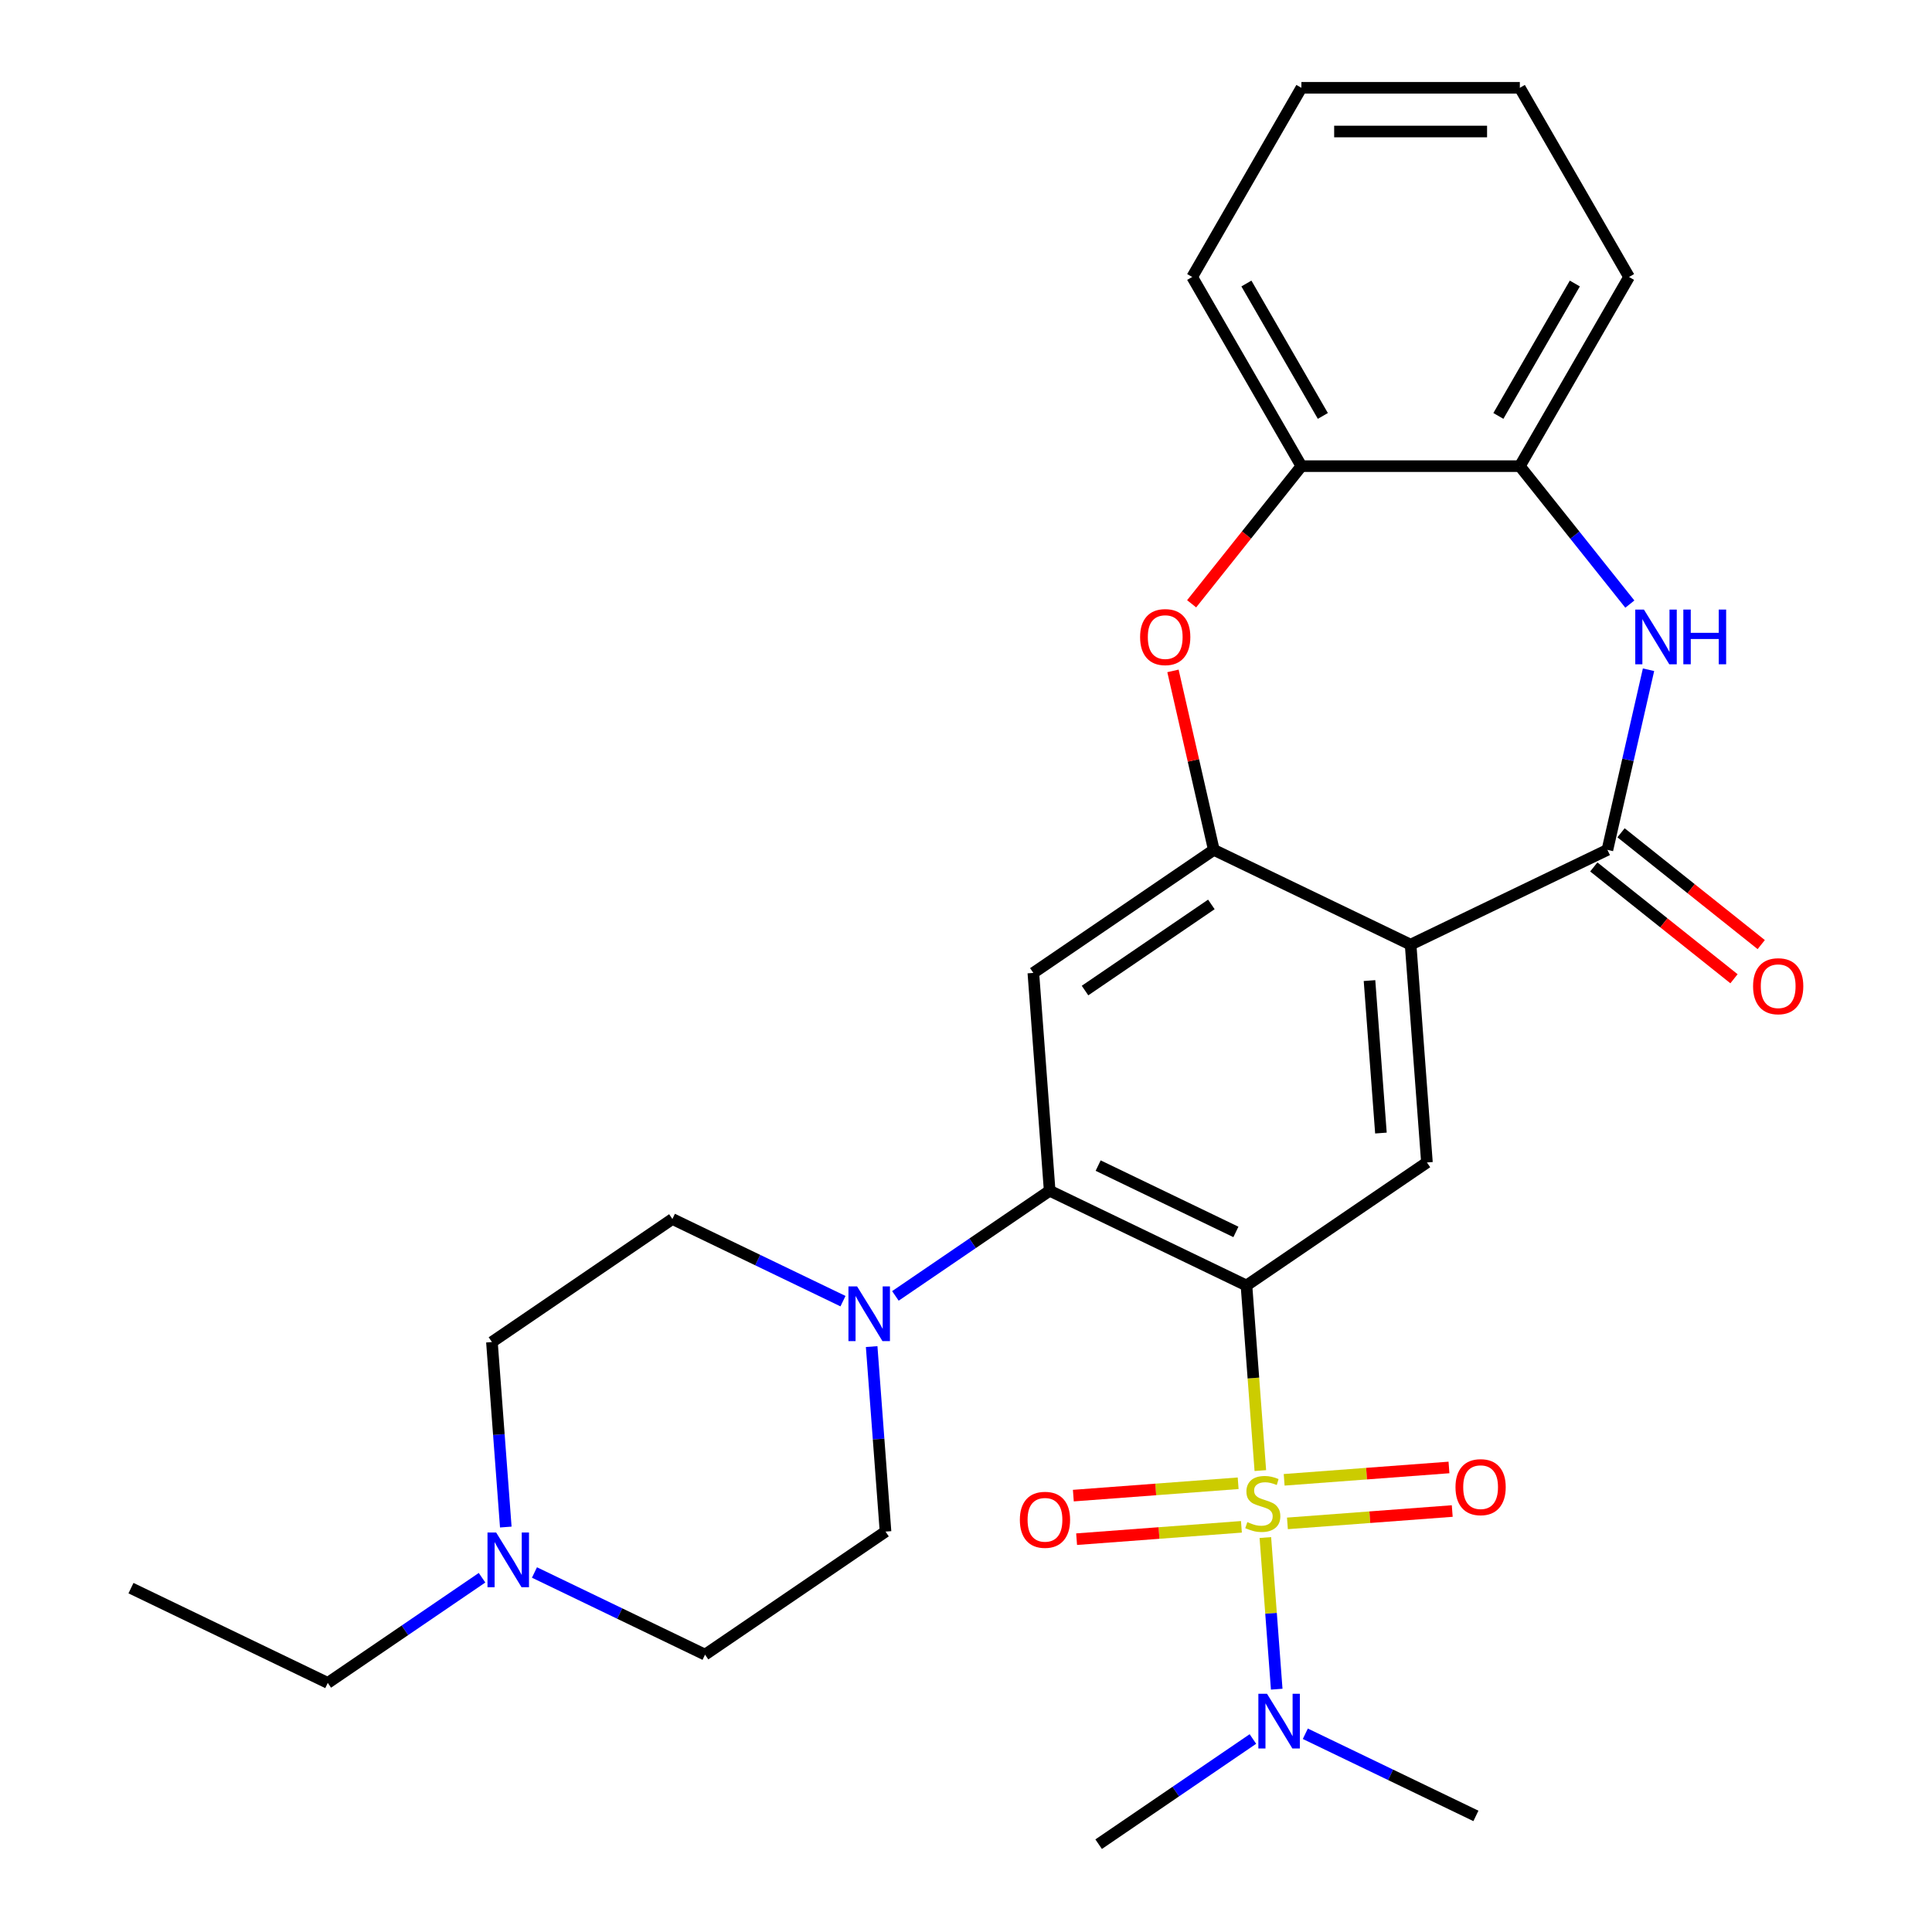 <?xml version='1.0' encoding='iso-8859-1'?>
<svg version='1.1' baseProfile='full'
              xmlns='http://www.w3.org/2000/svg'
                      xmlns:rdkit='http://www.rdkit.org/xml'
                      xmlns:xlink='http://www.w3.org/1999/xlink'
                  xml:space='preserve'
width='1000px' height='1000px' viewBox='0 0 1000 1000'>
<!-- END OF HEADER -->
<rect style='opacity:1.0;fill:#FFFFFF;stroke:none' width='1000' height='1000' x='0' y='0'> </rect>
<path class='bond-0' d='M 652.348,761.17 L 648.758,713.272' style='fill:none;fill-rule:evenodd;stroke:#CCCC00;stroke-width:6px;stroke-linecap:butt;stroke-linejoin:miter;stroke-opacity:1' />
<path class='bond-0' d='M 648.758,713.272 L 645.169,665.375' style='fill:none;fill-rule:evenodd;stroke:#000000;stroke-width:6px;stroke-linecap:butt;stroke-linejoin:miter;stroke-opacity:1' />
<path class='bond-10' d='M 654.945,795.823 L 657.886,835.069' style='fill:none;fill-rule:evenodd;stroke:#CCCC00;stroke-width:6px;stroke-linecap:butt;stroke-linejoin:miter;stroke-opacity:1' />
<path class='bond-10' d='M 657.886,835.069 L 660.827,874.315' style='fill:none;fill-rule:evenodd;stroke:#0000FF;stroke-width:6px;stroke-linecap:butt;stroke-linejoin:miter;stroke-opacity:1' />
<path class='bond-13' d='M 666.369,788.498 L 709.023,785.302' style='fill:none;fill-rule:evenodd;stroke:#CCCC00;stroke-width:6px;stroke-linecap:butt;stroke-linejoin:miter;stroke-opacity:1' />
<path class='bond-13' d='M 709.023,785.302 L 751.676,782.105' style='fill:none;fill-rule:evenodd;stroke:#FF0000;stroke-width:6px;stroke-linecap:butt;stroke-linejoin:miter;stroke-opacity:1' />
<path class='bond-13' d='M 664.679,765.95 L 707.333,762.753' style='fill:none;fill-rule:evenodd;stroke:#CCCC00;stroke-width:6px;stroke-linecap:butt;stroke-linejoin:miter;stroke-opacity:1' />
<path class='bond-13' d='M 707.333,762.753 L 749.987,759.557' style='fill:none;fill-rule:evenodd;stroke:#FF0000;stroke-width:6px;stroke-linecap:butt;stroke-linejoin:miter;stroke-opacity:1' />
<path class='bond-14' d='M 640.867,767.734 L 598.213,770.931' style='fill:none;fill-rule:evenodd;stroke:#CCCC00;stroke-width:6px;stroke-linecap:butt;stroke-linejoin:miter;stroke-opacity:1' />
<path class='bond-14' d='M 598.213,770.931 L 555.559,774.127' style='fill:none;fill-rule:evenodd;stroke:#FF0000;stroke-width:6px;stroke-linecap:butt;stroke-linejoin:miter;stroke-opacity:1' />
<path class='bond-14' d='M 642.556,790.283 L 599.903,793.479' style='fill:none;fill-rule:evenodd;stroke:#CCCC00;stroke-width:6px;stroke-linecap:butt;stroke-linejoin:miter;stroke-opacity:1' />
<path class='bond-14' d='M 599.903,793.479 L 557.249,796.676' style='fill:none;fill-rule:evenodd;stroke:#FF0000;stroke-width:6px;stroke-linecap:butt;stroke-linejoin:miter;stroke-opacity:1' />
<path class='bond-2' d='M 645.169,665.375 L 543.308,616.321' style='fill:none;fill-rule:evenodd;stroke:#000000;stroke-width:6px;stroke-linecap:butt;stroke-linejoin:miter;stroke-opacity:1' />
<path class='bond-2' d='M 639.701,637.644 L 568.398,603.306' style='fill:none;fill-rule:evenodd;stroke:#000000;stroke-width:6px;stroke-linecap:butt;stroke-linejoin:miter;stroke-opacity:1' />
<path class='bond-6' d='M 645.169,665.375 L 738.582,601.687' style='fill:none;fill-rule:evenodd;stroke:#000000;stroke-width:6px;stroke-linecap:butt;stroke-linejoin:miter;stroke-opacity:1' />
<path class='bond-1' d='M 730.133,488.945 L 738.582,601.687' style='fill:none;fill-rule:evenodd;stroke:#000000;stroke-width:6px;stroke-linecap:butt;stroke-linejoin:miter;stroke-opacity:1' />
<path class='bond-1' d='M 708.852,507.546 L 714.766,586.465' style='fill:none;fill-rule:evenodd;stroke:#000000;stroke-width:6px;stroke-linecap:butt;stroke-linejoin:miter;stroke-opacity:1' />
<path class='bond-3' d='M 730.133,488.945 L 831.994,439.891' style='fill:none;fill-rule:evenodd;stroke:#000000;stroke-width:6px;stroke-linecap:butt;stroke-linejoin:miter;stroke-opacity:1' />
<path class='bond-4' d='M 730.133,488.945 L 628.271,439.891' style='fill:none;fill-rule:evenodd;stroke:#000000;stroke-width:6px;stroke-linecap:butt;stroke-linejoin:miter;stroke-opacity:1' />
<path class='bond-7' d='M 543.308,616.321 L 534.859,503.579' style='fill:none;fill-rule:evenodd;stroke:#000000;stroke-width:6px;stroke-linecap:butt;stroke-linejoin:miter;stroke-opacity:1' />
<path class='bond-9' d='M 543.308,616.321 L 503.384,643.54' style='fill:none;fill-rule:evenodd;stroke:#000000;stroke-width:6px;stroke-linecap:butt;stroke-linejoin:miter;stroke-opacity:1' />
<path class='bond-9' d='M 503.384,643.54 L 463.461,670.759' style='fill:none;fill-rule:evenodd;stroke:#0000FF;stroke-width:6px;stroke-linecap:butt;stroke-linejoin:miter;stroke-opacity:1' />
<path class='bond-5' d='M 831.994,439.891 L 842.635,393.273' style='fill:none;fill-rule:evenodd;stroke:#000000;stroke-width:6px;stroke-linecap:butt;stroke-linejoin:miter;stroke-opacity:1' />
<path class='bond-5' d='M 842.635,393.273 L 853.275,346.655' style='fill:none;fill-rule:evenodd;stroke:#0000FF;stroke-width:6px;stroke-linecap:butt;stroke-linejoin:miter;stroke-opacity:1' />
<path class='bond-16' d='M 824.945,448.731 L 861.228,477.665' style='fill:none;fill-rule:evenodd;stroke:#000000;stroke-width:6px;stroke-linecap:butt;stroke-linejoin:miter;stroke-opacity:1' />
<path class='bond-16' d='M 861.228,477.665 L 897.511,506.6' style='fill:none;fill-rule:evenodd;stroke:#FF0000;stroke-width:6px;stroke-linecap:butt;stroke-linejoin:miter;stroke-opacity:1' />
<path class='bond-16' d='M 839.043,431.052 L 875.326,459.987' style='fill:none;fill-rule:evenodd;stroke:#000000;stroke-width:6px;stroke-linecap:butt;stroke-linejoin:miter;stroke-opacity:1' />
<path class='bond-16' d='M 875.326,459.987 L 911.609,488.921' style='fill:none;fill-rule:evenodd;stroke:#FF0000;stroke-width:6px;stroke-linecap:butt;stroke-linejoin:miter;stroke-opacity:1' />
<path class='bond-8' d='M 628.271,439.891 L 617.7,393.573' style='fill:none;fill-rule:evenodd;stroke:#000000;stroke-width:6px;stroke-linecap:butt;stroke-linejoin:miter;stroke-opacity:1' />
<path class='bond-8' d='M 617.7,393.573 L 607.128,347.255' style='fill:none;fill-rule:evenodd;stroke:#FF0000;stroke-width:6px;stroke-linecap:butt;stroke-linejoin:miter;stroke-opacity:1' />
<path class='bond-29' d='M 628.271,439.891 L 534.859,503.579' style='fill:none;fill-rule:evenodd;stroke:#000000;stroke-width:6px;stroke-linecap:butt;stroke-linejoin:miter;stroke-opacity:1' />
<path class='bond-29' d='M 626.997,468.127 L 561.608,512.709' style='fill:none;fill-rule:evenodd;stroke:#000000;stroke-width:6px;stroke-linecap:butt;stroke-linejoin:miter;stroke-opacity:1' />
<path class='bond-11' d='M 843.606,312.682 L 815.134,276.979' style='fill:none;fill-rule:evenodd;stroke:#0000FF;stroke-width:6px;stroke-linecap:butt;stroke-linejoin:miter;stroke-opacity:1' />
<path class='bond-11' d='M 815.134,276.979 L 786.662,241.276' style='fill:none;fill-rule:evenodd;stroke:#000000;stroke-width:6px;stroke-linecap:butt;stroke-linejoin:miter;stroke-opacity:1' />
<path class='bond-12' d='M 616.788,312.522 L 645.196,276.899' style='fill:none;fill-rule:evenodd;stroke:#FF0000;stroke-width:6px;stroke-linecap:butt;stroke-linejoin:miter;stroke-opacity:1' />
<path class='bond-12' d='M 645.196,276.899 L 673.604,241.276' style='fill:none;fill-rule:evenodd;stroke:#000000;stroke-width:6px;stroke-linecap:butt;stroke-linejoin:miter;stroke-opacity:1' />
<path class='bond-17' d='M 451.168,696.995 L 454.756,744.872' style='fill:none;fill-rule:evenodd;stroke:#0000FF;stroke-width:6px;stroke-linecap:butt;stroke-linejoin:miter;stroke-opacity:1' />
<path class='bond-17' d='M 454.756,744.872 L 458.344,792.75' style='fill:none;fill-rule:evenodd;stroke:#000000;stroke-width:6px;stroke-linecap:butt;stroke-linejoin:miter;stroke-opacity:1' />
<path class='bond-18' d='M 436.328,673.475 L 392.181,652.215' style='fill:none;fill-rule:evenodd;stroke:#0000FF;stroke-width:6px;stroke-linecap:butt;stroke-linejoin:miter;stroke-opacity:1' />
<path class='bond-18' d='M 392.181,652.215 L 348.033,630.954' style='fill:none;fill-rule:evenodd;stroke:#000000;stroke-width:6px;stroke-linecap:butt;stroke-linejoin:miter;stroke-opacity:1' />
<path class='bond-24' d='M 648.5,900.107 L 608.577,927.326' style='fill:none;fill-rule:evenodd;stroke:#0000FF;stroke-width:6px;stroke-linecap:butt;stroke-linejoin:miter;stroke-opacity:1' />
<path class='bond-24' d='M 608.577,927.326 L 568.654,954.545' style='fill:none;fill-rule:evenodd;stroke:#000000;stroke-width:6px;stroke-linecap:butt;stroke-linejoin:miter;stroke-opacity:1' />
<path class='bond-25' d='M 675.633,897.391 L 719.781,918.651' style='fill:none;fill-rule:evenodd;stroke:#0000FF;stroke-width:6px;stroke-linecap:butt;stroke-linejoin:miter;stroke-opacity:1' />
<path class='bond-25' d='M 719.781,918.651 L 763.928,939.912' style='fill:none;fill-rule:evenodd;stroke:#000000;stroke-width:6px;stroke-linecap:butt;stroke-linejoin:miter;stroke-opacity:1' />
<path class='bond-22' d='M 786.662,241.276 L 843.191,143.365' style='fill:none;fill-rule:evenodd;stroke:#000000;stroke-width:6px;stroke-linecap:butt;stroke-linejoin:miter;stroke-opacity:1' />
<path class='bond-22' d='M 775.559,215.284 L 815.129,146.746' style='fill:none;fill-rule:evenodd;stroke:#000000;stroke-width:6px;stroke-linecap:butt;stroke-linejoin:miter;stroke-opacity:1' />
<path class='bond-31' d='M 786.662,241.276 L 673.604,241.276' style='fill:none;fill-rule:evenodd;stroke:#000000;stroke-width:6px;stroke-linecap:butt;stroke-linejoin:miter;stroke-opacity:1' />
<path class='bond-23' d='M 673.604,241.276 L 617.075,143.365' style='fill:none;fill-rule:evenodd;stroke:#000000;stroke-width:6px;stroke-linecap:butt;stroke-linejoin:miter;stroke-opacity:1' />
<path class='bond-23' d='M 684.707,215.284 L 645.137,146.746' style='fill:none;fill-rule:evenodd;stroke:#000000;stroke-width:6px;stroke-linecap:butt;stroke-linejoin:miter;stroke-opacity:1' />
<path class='bond-15' d='M 261.797,790.397 L 258.209,742.52' style='fill:none;fill-rule:evenodd;stroke:#0000FF;stroke-width:6px;stroke-linecap:butt;stroke-linejoin:miter;stroke-opacity:1' />
<path class='bond-15' d='M 258.209,742.52 L 254.621,694.642' style='fill:none;fill-rule:evenodd;stroke:#000000;stroke-width:6px;stroke-linecap:butt;stroke-linejoin:miter;stroke-opacity:1' />
<path class='bond-21' d='M 249.503,816.633 L 209.58,843.852' style='fill:none;fill-rule:evenodd;stroke:#0000FF;stroke-width:6px;stroke-linecap:butt;stroke-linejoin:miter;stroke-opacity:1' />
<path class='bond-21' d='M 209.58,843.852 L 169.657,871.071' style='fill:none;fill-rule:evenodd;stroke:#000000;stroke-width:6px;stroke-linecap:butt;stroke-linejoin:miter;stroke-opacity:1' />
<path class='bond-30' d='M 276.636,813.917 L 320.783,835.177' style='fill:none;fill-rule:evenodd;stroke:#0000FF;stroke-width:6px;stroke-linecap:butt;stroke-linejoin:miter;stroke-opacity:1' />
<path class='bond-30' d='M 320.783,835.177 L 364.931,856.438' style='fill:none;fill-rule:evenodd;stroke:#000000;stroke-width:6px;stroke-linecap:butt;stroke-linejoin:miter;stroke-opacity:1' />
<path class='bond-20' d='M 458.344,792.75 L 364.931,856.438' style='fill:none;fill-rule:evenodd;stroke:#000000;stroke-width:6px;stroke-linecap:butt;stroke-linejoin:miter;stroke-opacity:1' />
<path class='bond-19' d='M 348.033,630.954 L 254.621,694.642' style='fill:none;fill-rule:evenodd;stroke:#000000;stroke-width:6px;stroke-linecap:butt;stroke-linejoin:miter;stroke-opacity:1' />
<path class='bond-26' d='M 169.657,871.071 L 67.795,822.018' style='fill:none;fill-rule:evenodd;stroke:#000000;stroke-width:6px;stroke-linecap:butt;stroke-linejoin:miter;stroke-opacity:1' />
<path class='bond-27' d='M 843.191,143.365 L 786.662,45.455' style='fill:none;fill-rule:evenodd;stroke:#000000;stroke-width:6px;stroke-linecap:butt;stroke-linejoin:miter;stroke-opacity:1' />
<path class='bond-28' d='M 617.075,143.365 L 673.604,45.455' style='fill:none;fill-rule:evenodd;stroke:#000000;stroke-width:6px;stroke-linecap:butt;stroke-linejoin:miter;stroke-opacity:1' />
<path class='bond-32' d='M 786.662,45.455 L 673.604,45.455' style='fill:none;fill-rule:evenodd;stroke:#000000;stroke-width:6px;stroke-linecap:butt;stroke-linejoin:miter;stroke-opacity:1' />
<path class='bond-32' d='M 769.703,68.066 L 690.563,68.066' style='fill:none;fill-rule:evenodd;stroke:#000000;stroke-width:6px;stroke-linecap:butt;stroke-linejoin:miter;stroke-opacity:1' />
<path  class='atom-0' d='M 645.618 787.836
Q 645.938 787.956, 647.258 788.516
Q 648.578 789.076, 650.018 789.436
Q 651.498 789.756, 652.938 789.756
Q 655.618 789.756, 657.178 788.476
Q 658.738 787.156, 658.738 784.876
Q 658.738 783.316, 657.938 782.356
Q 657.178 781.396, 655.978 780.876
Q 654.778 780.356, 652.778 779.756
Q 650.258 778.996, 648.738 778.276
Q 647.258 777.556, 646.178 776.036
Q 645.138 774.516, 645.138 771.956
Q 645.138 768.396, 647.538 766.196
Q 649.978 763.996, 654.778 763.996
Q 658.058 763.996, 661.778 765.556
L 660.858 768.636
Q 657.458 767.236, 654.898 767.236
Q 652.138 767.236, 650.618 768.396
Q 649.098 769.516, 649.138 771.476
Q 649.138 772.996, 649.898 773.916
Q 650.698 774.836, 651.818 775.356
Q 652.978 775.876, 654.898 776.476
Q 657.458 777.276, 658.978 778.076
Q 660.498 778.876, 661.578 780.516
Q 662.698 782.116, 662.698 784.876
Q 662.698 788.796, 660.058 790.916
Q 657.458 792.996, 653.098 792.996
Q 650.578 792.996, 648.658 792.436
Q 646.778 791.916, 644.538 790.996
L 645.618 787.836
' fill='#CCCC00'/>
<path  class='atom-6' d='M 850.892 315.508
L 860.172 330.508
Q 861.092 331.988, 862.572 334.668
Q 864.052 337.348, 864.132 337.508
L 864.132 315.508
L 867.892 315.508
L 867.892 343.828
L 864.012 343.828
L 854.052 327.428
Q 852.892 325.508, 851.652 323.308
Q 850.452 321.108, 850.092 320.428
L 850.092 343.828
L 846.412 343.828
L 846.412 315.508
L 850.892 315.508
' fill='#0000FF'/>
<path  class='atom-6' d='M 871.292 315.508
L 875.132 315.508
L 875.132 327.548
L 889.612 327.548
L 889.612 315.508
L 893.452 315.508
L 893.452 343.828
L 889.612 343.828
L 889.612 330.748
L 875.132 330.748
L 875.132 343.828
L 871.292 343.828
L 871.292 315.508
' fill='#0000FF'/>
<path  class='atom-9' d='M 590.114 329.748
Q 590.114 322.948, 593.474 319.148
Q 596.834 315.348, 603.114 315.348
Q 609.394 315.348, 612.754 319.148
Q 616.114 322.948, 616.114 329.748
Q 616.114 336.628, 612.714 340.548
Q 609.314 344.428, 603.114 344.428
Q 596.874 344.428, 593.474 340.548
Q 590.114 336.668, 590.114 329.748
M 603.114 341.228
Q 607.434 341.228, 609.754 338.348
Q 612.114 335.428, 612.114 329.748
Q 612.114 324.188, 609.754 321.388
Q 607.434 318.548, 603.114 318.548
Q 598.794 318.548, 596.434 321.348
Q 594.114 324.148, 594.114 329.748
Q 594.114 335.468, 596.434 338.348
Q 598.794 341.228, 603.114 341.228
' fill='#FF0000'/>
<path  class='atom-10' d='M 443.635 665.848
L 452.915 680.848
Q 453.835 682.328, 455.315 685.008
Q 456.795 687.688, 456.875 687.848
L 456.875 665.848
L 460.635 665.848
L 460.635 694.168
L 456.755 694.168
L 446.795 677.768
Q 445.635 675.848, 444.395 673.648
Q 443.195 671.448, 442.835 670.768
L 442.835 694.168
L 439.155 694.168
L 439.155 665.848
L 443.635 665.848
' fill='#0000FF'/>
<path  class='atom-11' d='M 655.807 876.698
L 665.087 891.698
Q 666.007 893.178, 667.487 895.858
Q 668.967 898.538, 669.047 898.698
L 669.047 876.698
L 672.807 876.698
L 672.807 905.018
L 668.927 905.018
L 658.967 888.618
Q 657.807 886.698, 656.567 884.498
Q 655.367 882.298, 655.007 881.618
L 655.007 905.018
L 651.327 905.018
L 651.327 876.698
L 655.807 876.698
' fill='#0000FF'/>
<path  class='atom-14' d='M 753.359 769.747
Q 753.359 762.947, 756.719 759.147
Q 760.079 755.347, 766.359 755.347
Q 772.639 755.347, 775.999 759.147
Q 779.359 762.947, 779.359 769.747
Q 779.359 776.627, 775.959 780.547
Q 772.559 784.427, 766.359 784.427
Q 760.119 784.427, 756.719 780.547
Q 753.359 776.667, 753.359 769.747
M 766.359 781.227
Q 770.679 781.227, 772.999 778.347
Q 775.359 775.427, 775.359 769.747
Q 775.359 764.187, 772.999 761.387
Q 770.679 758.547, 766.359 758.547
Q 762.039 758.547, 759.679 761.347
Q 757.359 764.147, 757.359 769.747
Q 757.359 775.467, 759.679 778.347
Q 762.039 781.227, 766.359 781.227
' fill='#FF0000'/>
<path  class='atom-15' d='M 527.876 786.645
Q 527.876 779.845, 531.236 776.045
Q 534.596 772.245, 540.876 772.245
Q 547.156 772.245, 550.516 776.045
Q 553.876 779.845, 553.876 786.645
Q 553.876 793.525, 550.476 797.445
Q 547.076 801.325, 540.876 801.325
Q 534.636 801.325, 531.236 797.445
Q 527.876 793.565, 527.876 786.645
M 540.876 798.125
Q 545.196 798.125, 547.516 795.245
Q 549.876 792.325, 549.876 786.645
Q 549.876 781.085, 547.516 778.285
Q 545.196 775.445, 540.876 775.445
Q 536.556 775.445, 534.196 778.245
Q 531.876 781.045, 531.876 786.645
Q 531.876 792.365, 534.196 795.245
Q 536.556 798.125, 540.876 798.125
' fill='#FF0000'/>
<path  class='atom-16' d='M 256.81 793.224
L 266.09 808.224
Q 267.01 809.704, 268.49 812.384
Q 269.97 815.064, 270.05 815.224
L 270.05 793.224
L 273.81 793.224
L 273.81 821.544
L 269.93 821.544
L 259.97 805.144
Q 258.81 803.224, 257.57 801.024
Q 256.37 798.824, 256.01 798.144
L 256.01 821.544
L 252.33 821.544
L 252.33 793.224
L 256.81 793.224
' fill='#0000FF'/>
<path  class='atom-17' d='M 907.386 510.462
Q 907.386 503.662, 910.746 499.862
Q 914.106 496.062, 920.386 496.062
Q 926.666 496.062, 930.026 499.862
Q 933.386 503.662, 933.386 510.462
Q 933.386 517.342, 929.986 521.262
Q 926.586 525.142, 920.386 525.142
Q 914.146 525.142, 910.746 521.262
Q 907.386 517.382, 907.386 510.462
M 920.386 521.942
Q 924.706 521.942, 927.026 519.062
Q 929.386 516.142, 929.386 510.462
Q 929.386 504.902, 927.026 502.102
Q 924.706 499.262, 920.386 499.262
Q 916.066 499.262, 913.706 502.062
Q 911.386 504.862, 911.386 510.462
Q 911.386 516.182, 913.706 519.062
Q 916.066 521.942, 920.386 521.942
' fill='#FF0000'/>
</svg>
